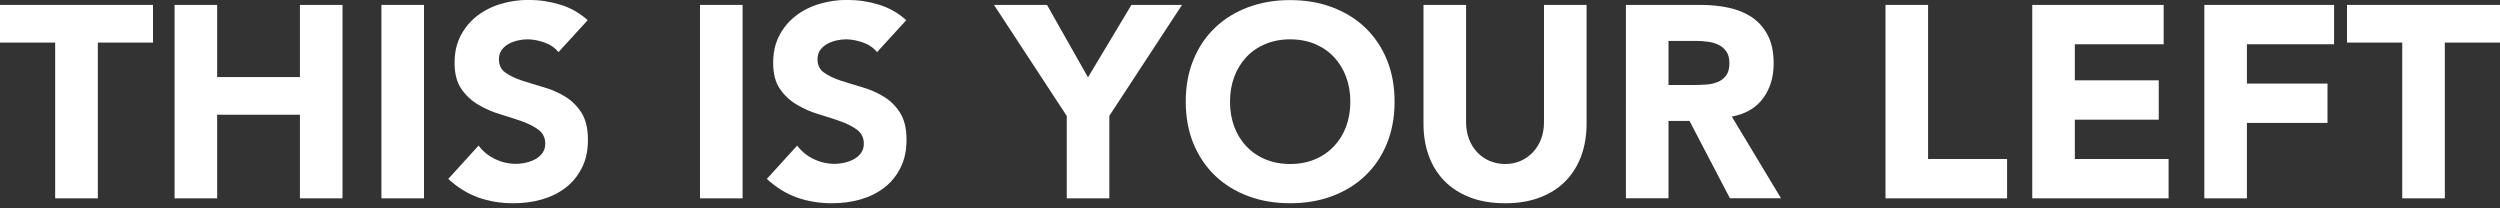 <?xml version="1.0" encoding="UTF-8"?><svg id="logos" xmlns="http://www.w3.org/2000/svg" width="300" height="25" viewBox="0 0 300 25"><rect x="0" y="0" width="300" height="25" fill="#333333" stroke="none"/><path d="M6.62,5.11H0V.59H18.36V5.11h-6.62V23.8H6.62V5.11Z" fill="#fff"/><path d="M20.95,.59h5.11V9.25h9.93V.59h5.11V23.8h-5.11V13.77h-9.93v10.03h-5.11V.59Z" fill="#fff"/><path d="M45.77,.59h5.11V23.8h-5.11V.59Z" fill="#fff"/><path d="M67.02,6.26c-.42-.52-.98-.91-1.69-1.16-.71-.25-1.38-.38-2.02-.38-.37,0-.75,.04-1.15,.13-.39,.09-.77,.22-1.11,.41-.35,.19-.63,.43-.85,.74-.22,.31-.33,.68-.33,1.11,0,.7,.26,1.24,.79,1.61,.52,.37,1.19,.69,1.98,.95,.8,.26,1.66,.52,2.57,.79,.92,.26,1.78,.63,2.57,1.11,.8,.48,1.46,1.13,1.98,1.93,.52,.81,.79,1.89,.79,3.25s-.24,2.42-.72,3.38c-.48,.96-1.13,1.76-1.95,2.39-.82,.63-1.77,1.1-2.85,1.41s-2.22,.46-3.43,.46c-1.51,0-2.91-.23-4.2-.69-1.29-.46-2.49-1.2-3.61-2.23l3.64-4c.52,.7,1.19,1.24,1.98,1.62,.8,.38,1.62,.57,2.48,.57,.42,0,.84-.05,1.26-.15,.43-.1,.81-.25,1.15-.44,.34-.2,.61-.45,.82-.75,.21-.31,.31-.67,.31-1.08,0-.7-.27-1.25-.8-1.66-.54-.4-1.21-.75-2.02-1.03-.81-.28-1.68-.57-2.62-.85-.94-.28-1.81-.67-2.62-1.15-.81-.48-1.48-1.11-2.02-1.9-.54-.79-.8-1.82-.8-3.11s.25-2.34,.74-3.28c.49-.94,1.15-1.73,1.97-2.36,.82-.63,1.76-1.11,2.84-1.43,1.07-.32,2.17-.48,3.31-.48,1.31,0,2.58,.19,3.8,.56,1.22,.37,2.33,.99,3.31,1.87l-3.51,3.84Z" fill="#fff"/><path d="M84,.59h5.11V23.8h-5.11V.59Z" fill="#fff"/><path d="M105.25,6.26c-.42-.52-.98-.91-1.69-1.16-.71-.25-1.38-.38-2.02-.38-.37,0-.75,.04-1.15,.13-.39,.09-.77,.22-1.11,.41-.35,.19-.63,.43-.85,.74-.22,.31-.33,.68-.33,1.11,0,.7,.26,1.24,.79,1.61,.52,.37,1.19,.69,1.98,.95,.8,.26,1.66,.52,2.57,.79,.92,.26,1.78,.63,2.57,1.11,.8,.48,1.46,1.13,1.98,1.93,.52,.81,.79,1.89,.79,3.25s-.24,2.42-.72,3.38c-.48,.96-1.13,1.76-1.95,2.39-.82,.63-1.77,1.1-2.85,1.41s-2.22,.46-3.43,.46c-1.51,0-2.91-.23-4.2-.69-1.29-.46-2.49-1.2-3.61-2.23l3.64-4c.52,.7,1.19,1.24,1.98,1.62,.8,.38,1.62,.57,2.48,.57,.42,0,.84-.05,1.26-.15,.43-.1,.81-.25,1.15-.44,.34-.2,.61-.45,.82-.75,.21-.31,.31-.67,.31-1.08,0-.7-.27-1.25-.8-1.66-.54-.4-1.21-.75-2.02-1.03-.81-.28-1.68-.57-2.62-.85-.94-.28-1.81-.67-2.62-1.15-.81-.48-1.48-1.11-2.02-1.9-.54-.79-.8-1.82-.8-3.11s.25-2.34,.74-3.28c.49-.94,1.15-1.73,1.97-2.36,.82-.63,1.76-1.11,2.84-1.43,1.07-.32,2.17-.48,3.31-.48,1.31,0,2.58,.19,3.8,.56,1.22,.37,2.33,.99,3.31,1.87l-3.51,3.84Z" fill="#fff"/><path d="M128,13.9L119.28,.59h6.36l4.92,8.69,5.21-8.69h6.07l-8.72,13.31v9.9h-5.11V13.9Z" fill="#fff"/><path d="M142.29,12.2c0-1.86,.31-3.54,.93-5.05,.62-1.51,1.49-2.79,2.61-3.85,1.11-1.06,2.44-1.87,3.97-2.44,1.53-.57,3.2-.85,5.02-.85s3.49,.28,5.02,.85c1.53,.57,2.85,1.38,3.97,2.44,1.11,1.06,1.98,2.34,2.61,3.85,.62,1.51,.93,3.19,.93,5.05s-.31,3.54-.93,5.05c-.62,1.51-1.49,2.79-2.61,3.85-1.11,1.06-2.44,1.87-3.97,2.44-1.53,.57-3.2,.85-5.02,.85s-3.49-.28-5.02-.85c-1.53-.57-2.85-1.38-3.97-2.44-1.11-1.06-1.98-2.34-2.61-3.85-.62-1.51-.93-3.19-.93-5.05Zm5.31,0c0,1.09,.17,2.09,.51,3,.34,.91,.82,1.69,1.46,2.36,.63,.67,1.39,1.19,2.28,1.56,.89,.37,1.87,.56,2.97,.56s2.08-.19,2.97-.56c.89-.37,1.64-.89,2.28-1.56,.63-.67,1.12-1.45,1.46-2.36,.34-.91,.51-1.91,.51-3s-.17-2.07-.51-2.98c-.34-.92-.83-1.71-1.46-2.38-.63-.67-1.39-1.19-2.28-1.56-.89-.37-1.87-.56-2.97-.56s-2.08,.19-2.97,.56c-.89,.37-1.65,.89-2.28,1.56-.63,.67-1.12,1.46-1.46,2.38-.34,.92-.51,1.91-.51,2.98Z" fill="#fff"/><path d="M190.39,14.85c0,1.38-.21,2.64-.62,3.8-.42,1.16-1.03,2.16-1.85,3.02s-1.84,1.52-3.07,2c-1.22,.48-2.63,.72-4.23,.72s-3.04-.24-4.26-.72c-1.22-.48-2.25-1.15-3.07-2s-1.44-1.86-1.85-3.02c-.42-1.16-.62-2.43-.62-3.8V.59h5.11V14.66c0,.72,.11,1.39,.34,2,.23,.61,.55,1.14,.97,1.59,.42,.45,.91,.8,1.49,1.05,.58,.25,1.21,.38,1.89,.38s1.3-.13,1.87-.38c.57-.25,1.06-.6,1.48-1.05,.41-.45,.74-.98,.97-1.59,.23-.61,.34-1.28,.34-2V.59h5.11V14.85Z" fill="#fff"/><path d="M195.11,.59h8.98c1.18,0,2.3,.11,3.36,.34,1.06,.23,1.99,.61,2.79,1.15,.8,.54,1.43,1.26,1.9,2.16,.47,.91,.7,2.04,.7,3.39,0,1.64-.43,3.03-1.28,4.18-.85,1.15-2.1,1.87-3.74,2.18l5.9,9.8h-6.13l-4.85-9.28h-2.52v9.28h-5.11V.59Zm5.11,9.61h3.02c.46,0,.95-.02,1.46-.05,.51-.03,.98-.13,1.39-.3,.42-.16,.76-.42,1.03-.77,.27-.35,.41-.84,.41-1.48,0-.59-.12-1.06-.36-1.41-.24-.35-.55-.62-.92-.8-.37-.19-.8-.31-1.28-.38-.48-.07-.95-.1-1.41-.1h-3.34v5.28Z" fill="#fff"/><path d="M226.26,.59h5.11V19.08h9.48v4.72h-14.59V.59Z" fill="#fff"/><path d="M243.87,.59h15.77V5.31h-10.66v4.33h10.07v4.72h-10.07v4.72h11.25v4.72h-16.36V.59Z" fill="#fff"/><path d="M264.52,.59h15.57V5.31h-10.46v4.72h9.67v4.72h-9.67v9.05h-5.11V.59Z" fill="#fff"/><path d="M288.26,5.11h-6.62V.59h18.36V5.11h-6.62V23.8h-5.11V5.11Z" fill="#fff"/></svg>